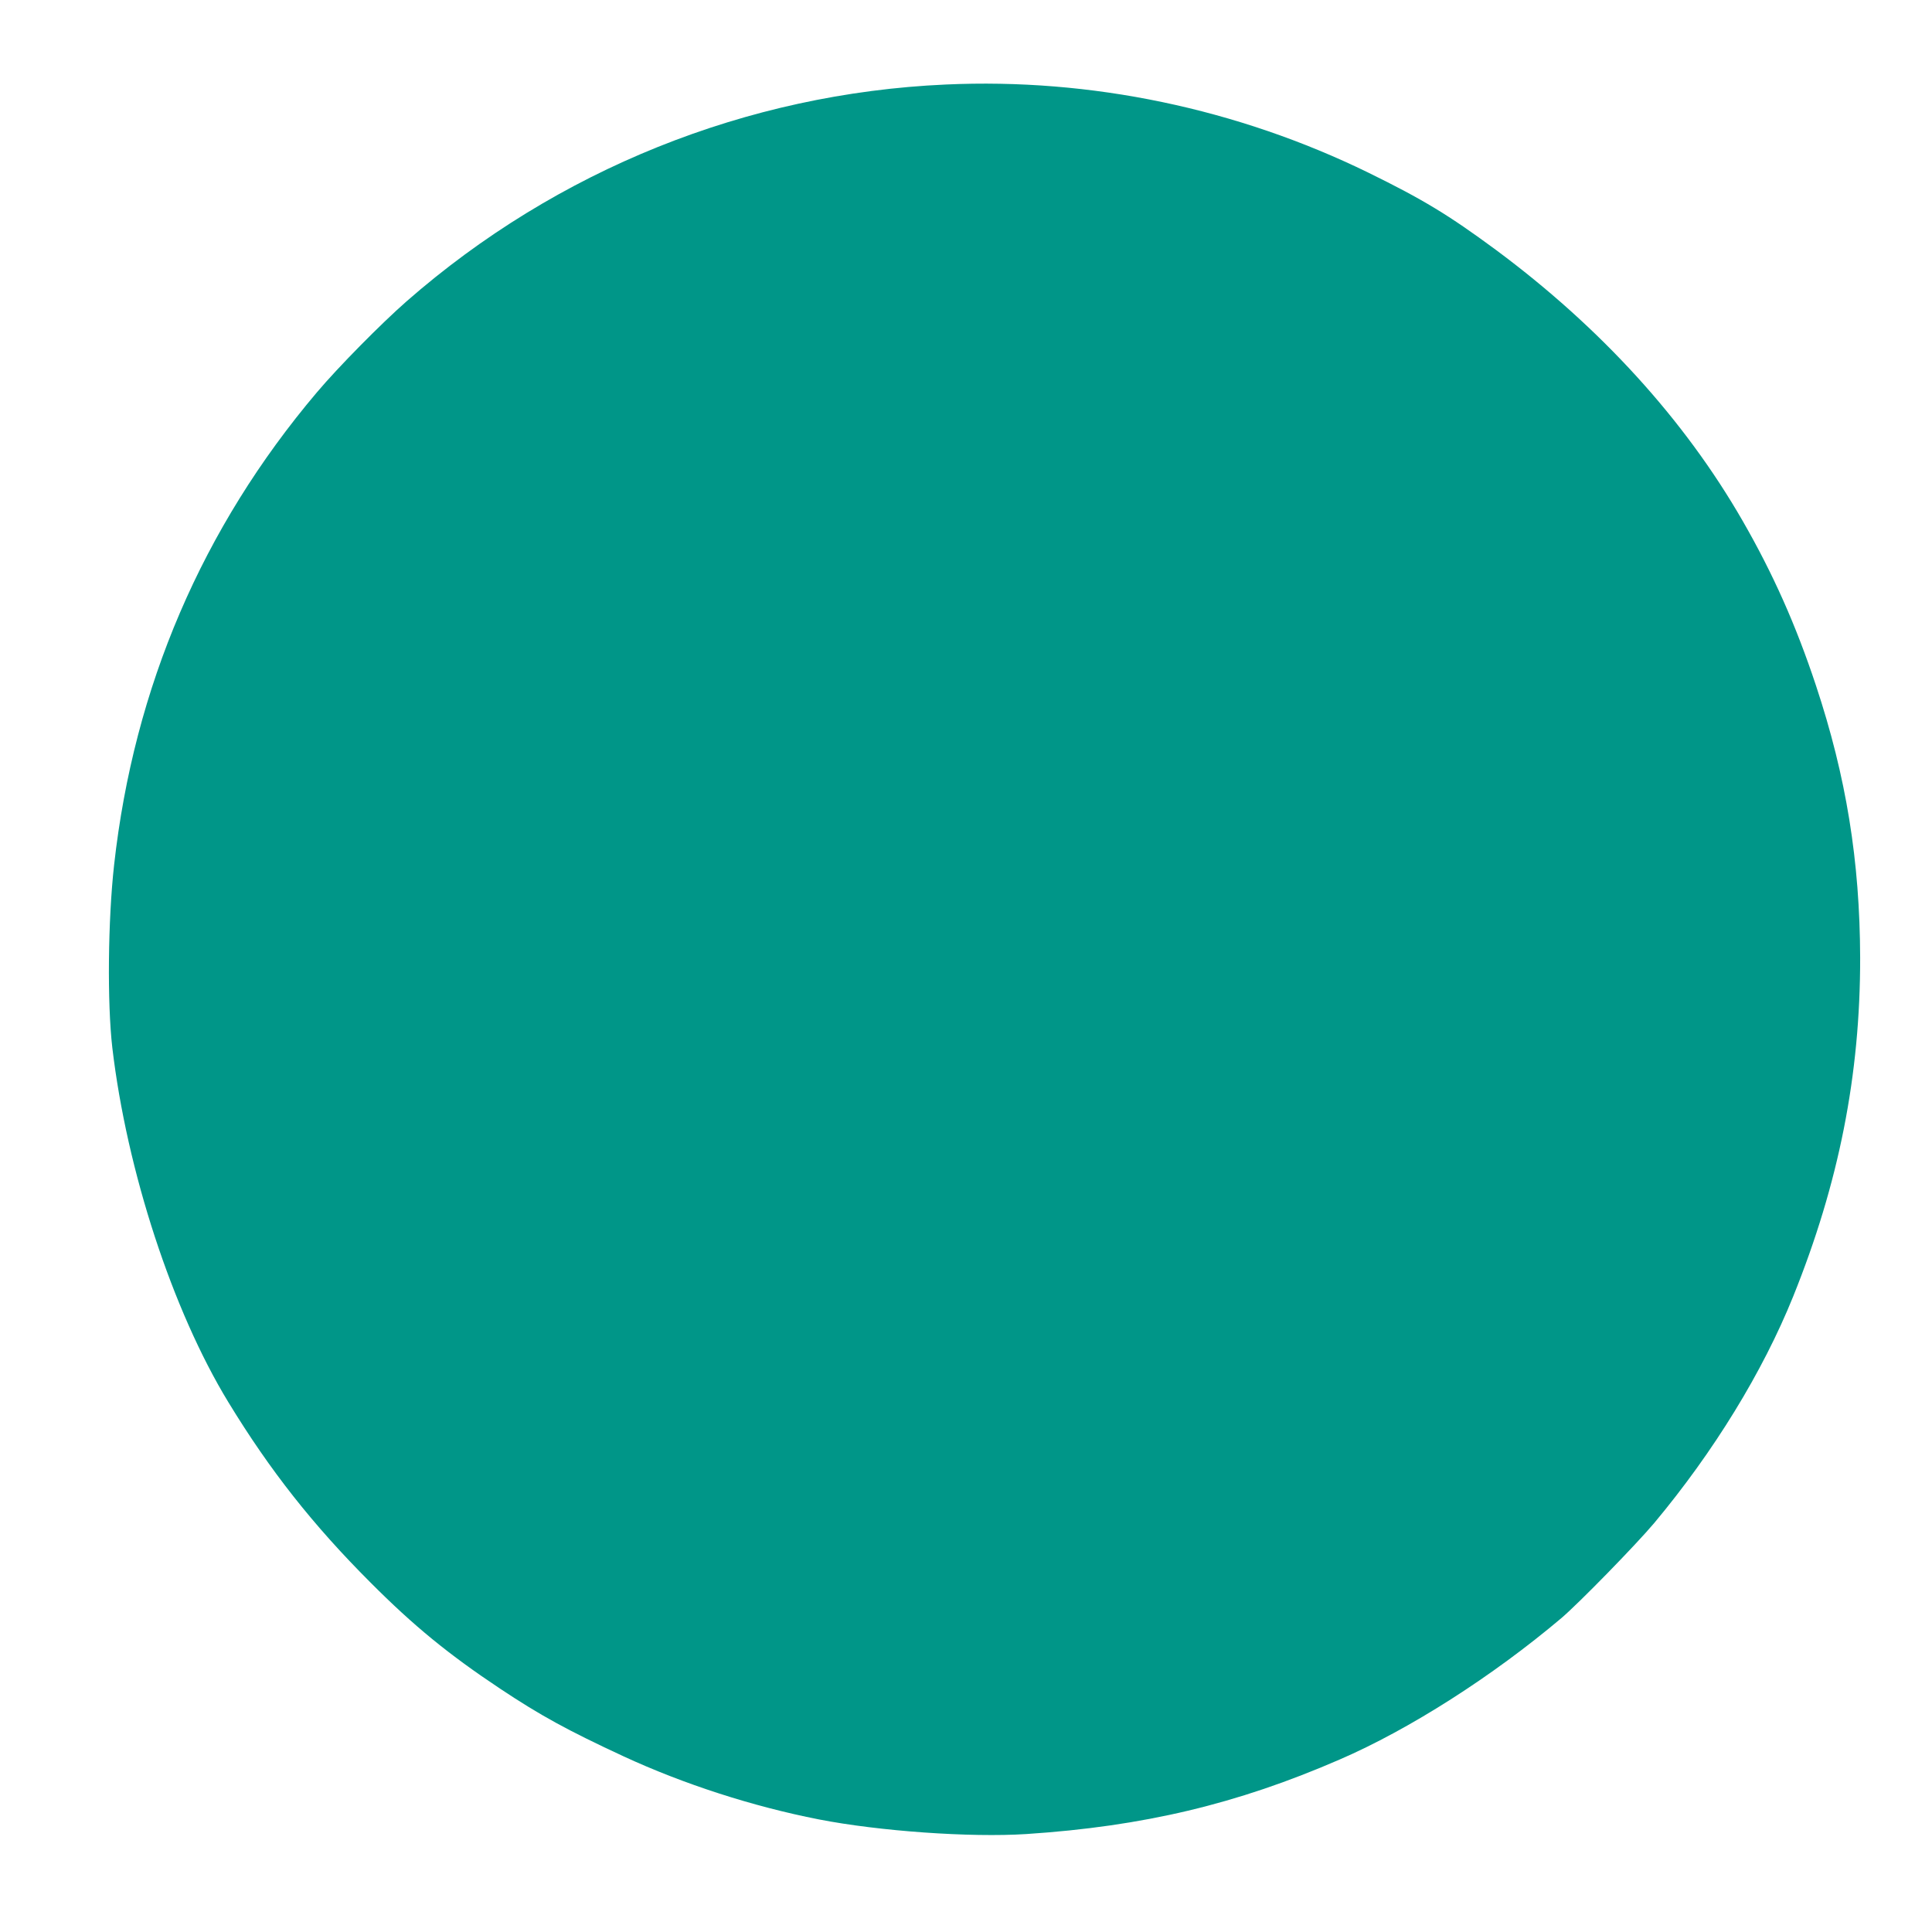 <?xml version="1.0" standalone="no"?>
<!DOCTYPE svg PUBLIC "-//W3C//DTD SVG 20010904//EN"
 "http://www.w3.org/TR/2001/REC-SVG-20010904/DTD/svg10.dtd">
<svg version="1.0" xmlns="http://www.w3.org/2000/svg"
 width="1280pt" height="1280pt" viewBox="0 0 1280 1280"
 preserveAspectRatio="xMidYMid meet">
<g transform="translate(0,1280) scale(0.1,-0.1)"
fill="#009688" stroke="none">
<path d="M6265 12240 c-1318 -59 -2577 -566 -3571 -1436 -171 -150 -454 -437
-595 -604 -759 -897 -1212 -1953 -1343 -3130 -41 -367 -46 -914 -12 -1210 96
-817 399 -1743 769 -2350 276 -453 561 -814 942 -1195 286 -287 517 -476 860
-704 265 -176 443 -274 818 -448 396 -183 853 -331 1292 -417 399 -78 1004
-121 1375 -97 774 51 1395 198 2074 493 463 200 1014 552 1471 938 116 99 493
485 615 630 395 473 719 1002 920 1500 303 751 445 1468 444 2245 -2 640 -92
1199 -293 1804 -132 398 -284 740 -486 1091 -386 671 -942 1281 -1635 1795
-313 231 -483 334 -844 511 -870 425 -1840 628 -2801 584z"/>
</g>
</svg>
